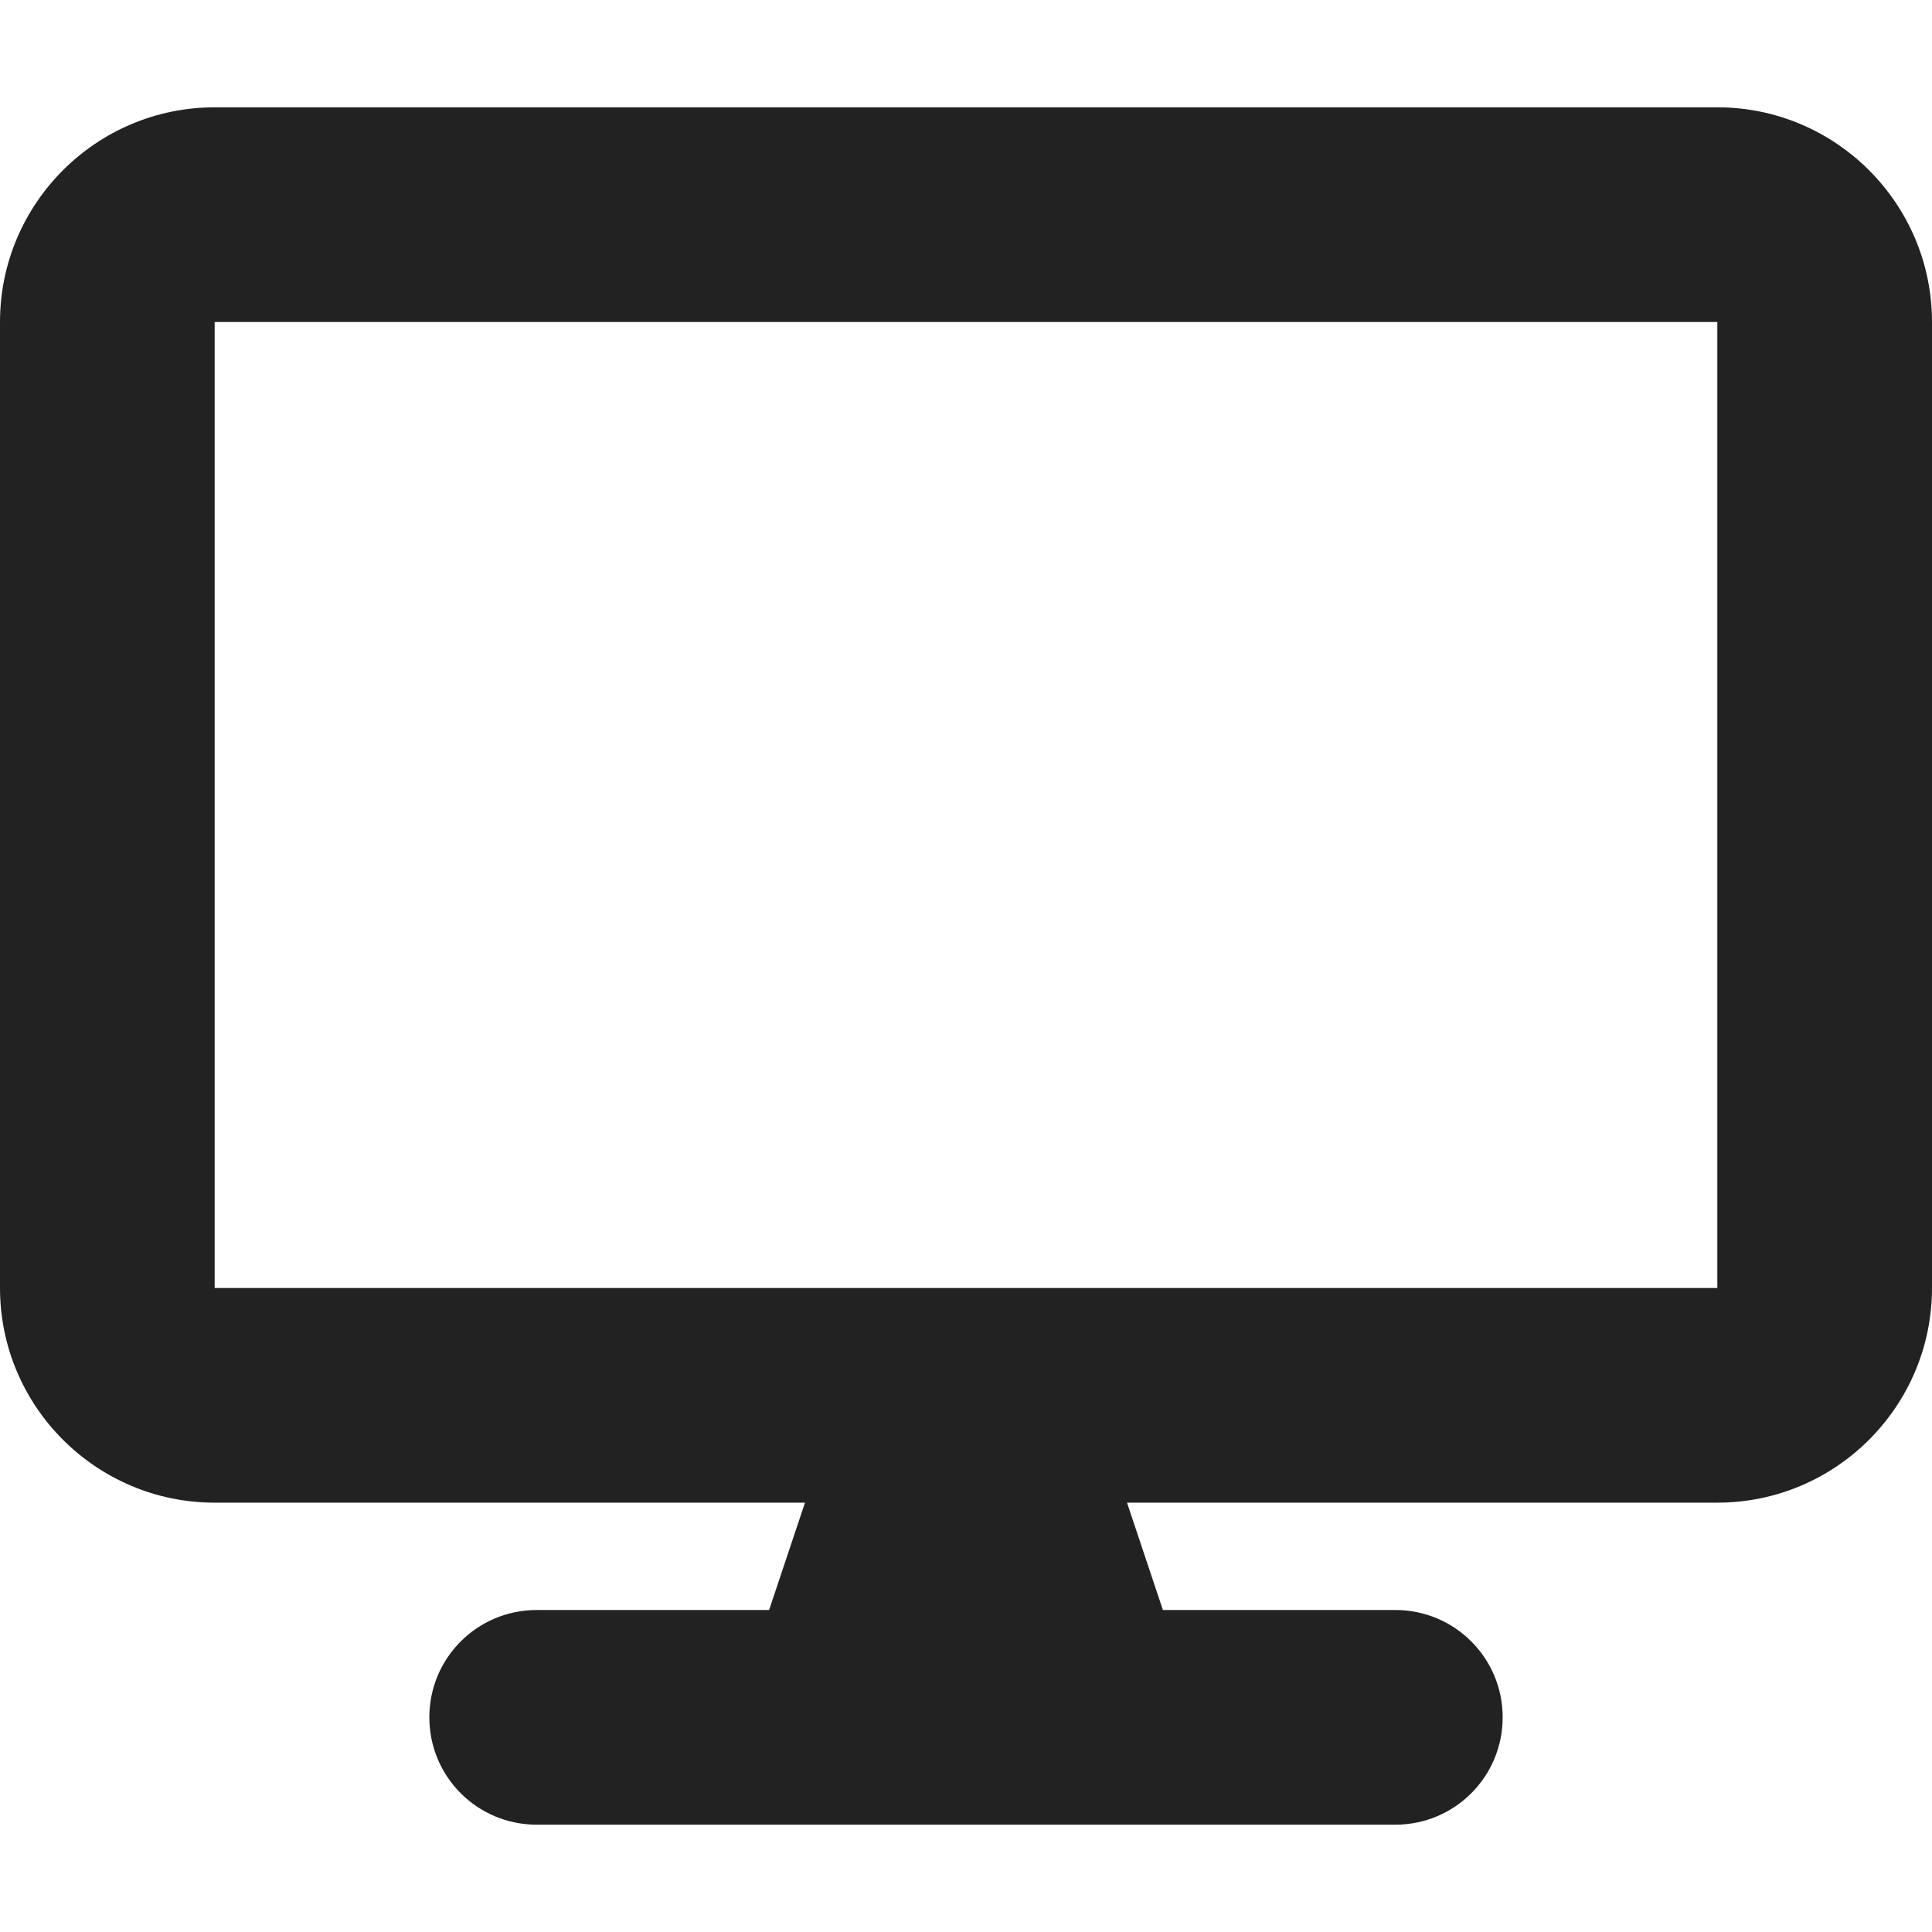 <svg width="80" height="80" viewBox="0 0 80 80" fill="none" xmlns="http://www.w3.org/2000/svg">
<path d="M8.889 4.444C3.986 4.444 0 8.431 0 13.333V53.333C0 58.236 3.986 62.222 8.889 62.222H33.333L31.847 66.667H22.222C19.764 66.667 17.778 68.653 17.778 71.111C17.778 73.57 19.764 75.556 22.222 75.556H57.778C60.236 75.556 62.222 73.57 62.222 71.111C62.222 68.653 60.236 66.667 57.778 66.667H48.153L46.667 62.222H71.111C76.014 62.222 80 58.236 80 53.333V13.333C80 8.431 76.014 4.444 71.111 4.444H8.889ZM71.111 13.333V53.333H8.889V13.333H71.111Z" fill="#222222"/>
</svg>
